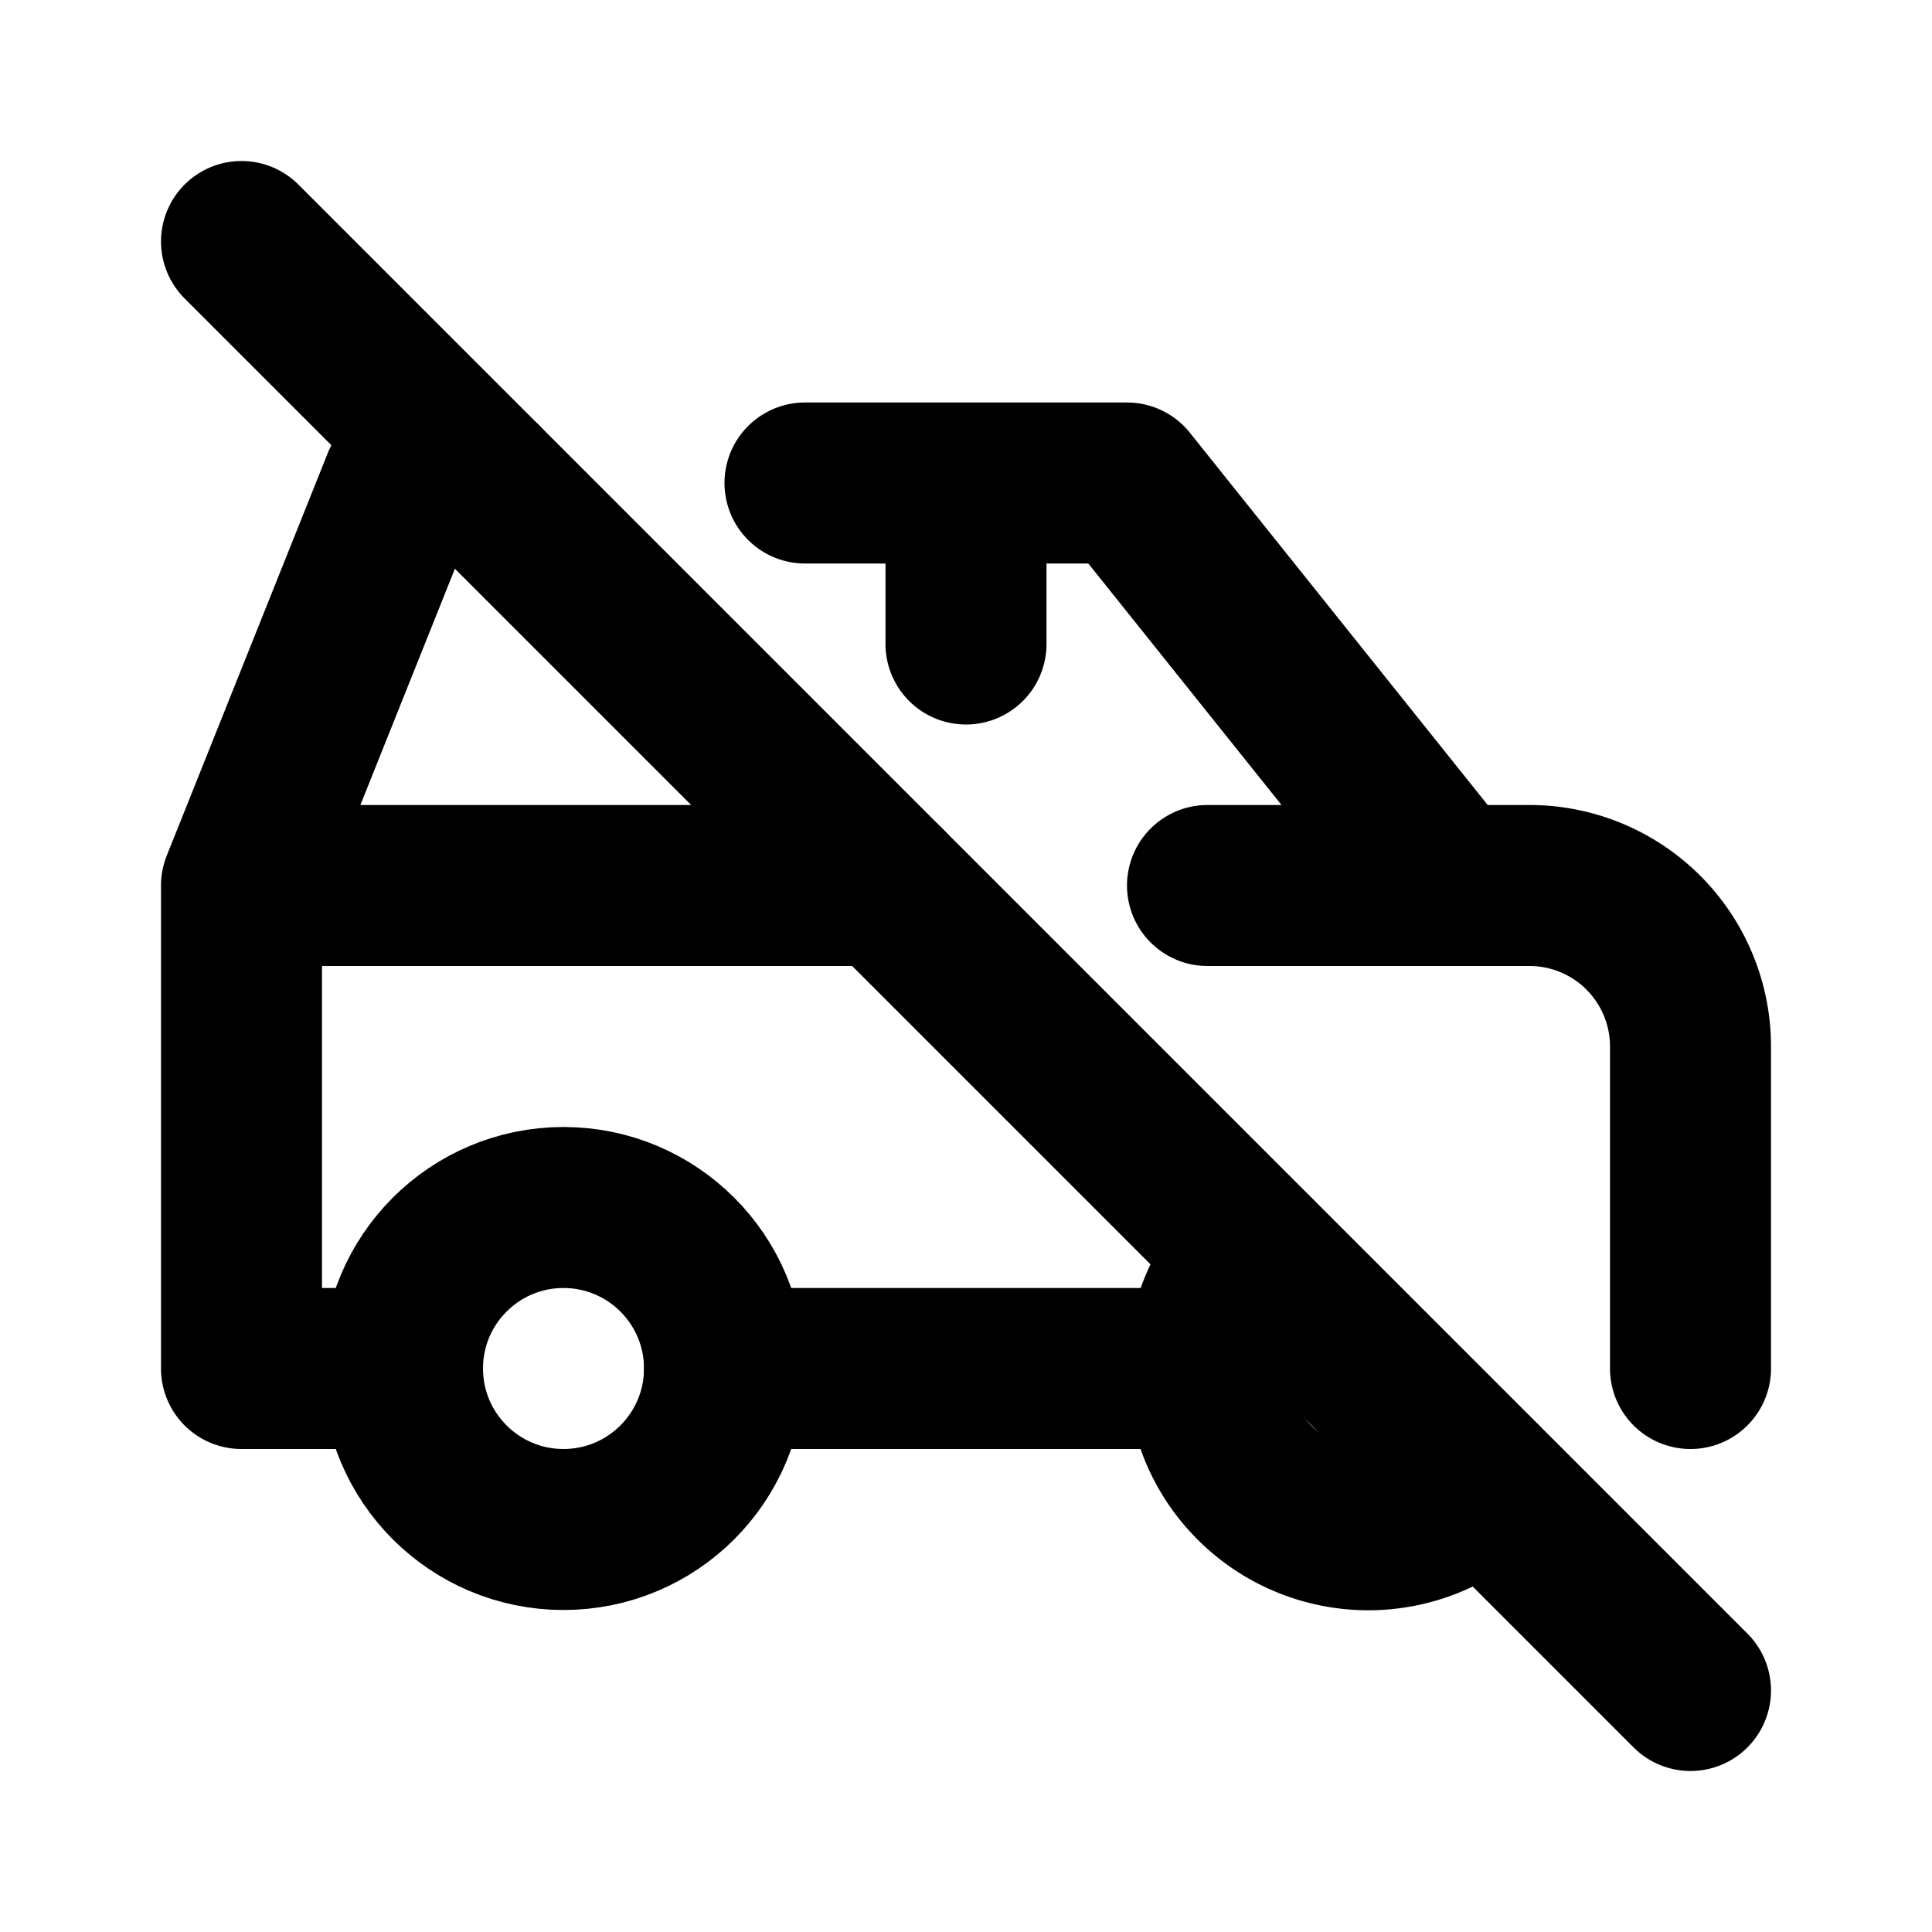 <svg xmlns="http://www.w3.org/2000/svg" class="icon icon-tabler icon-tabler-car-off" width="24" height="24" viewBox="0 0 24 24" stroke-width="2" stroke="currentColor" fill="none" stroke-linecap="round" stroke-linejoin="round">
  <desc>Download more icon variants from https://tabler-icons.io/i/car-off</desc>
  <path stroke="none" d="M0 0h24v24H0z" fill="none"/>
  <circle cx="7" cy="17" r="2" />
  <path d="M15.584 15.588a2 2 0 0 0 2.828 2.83" />
  <path d="M5 17h-2v-6l2 -5h1m4 0h4l4 5h1a2 2 0 0 1 2 2v4m-6 0h-6m-6 -6h8m4 0h3m-6 -3v-2" />
  <path d="M3 3l18 18" />
</svg>


